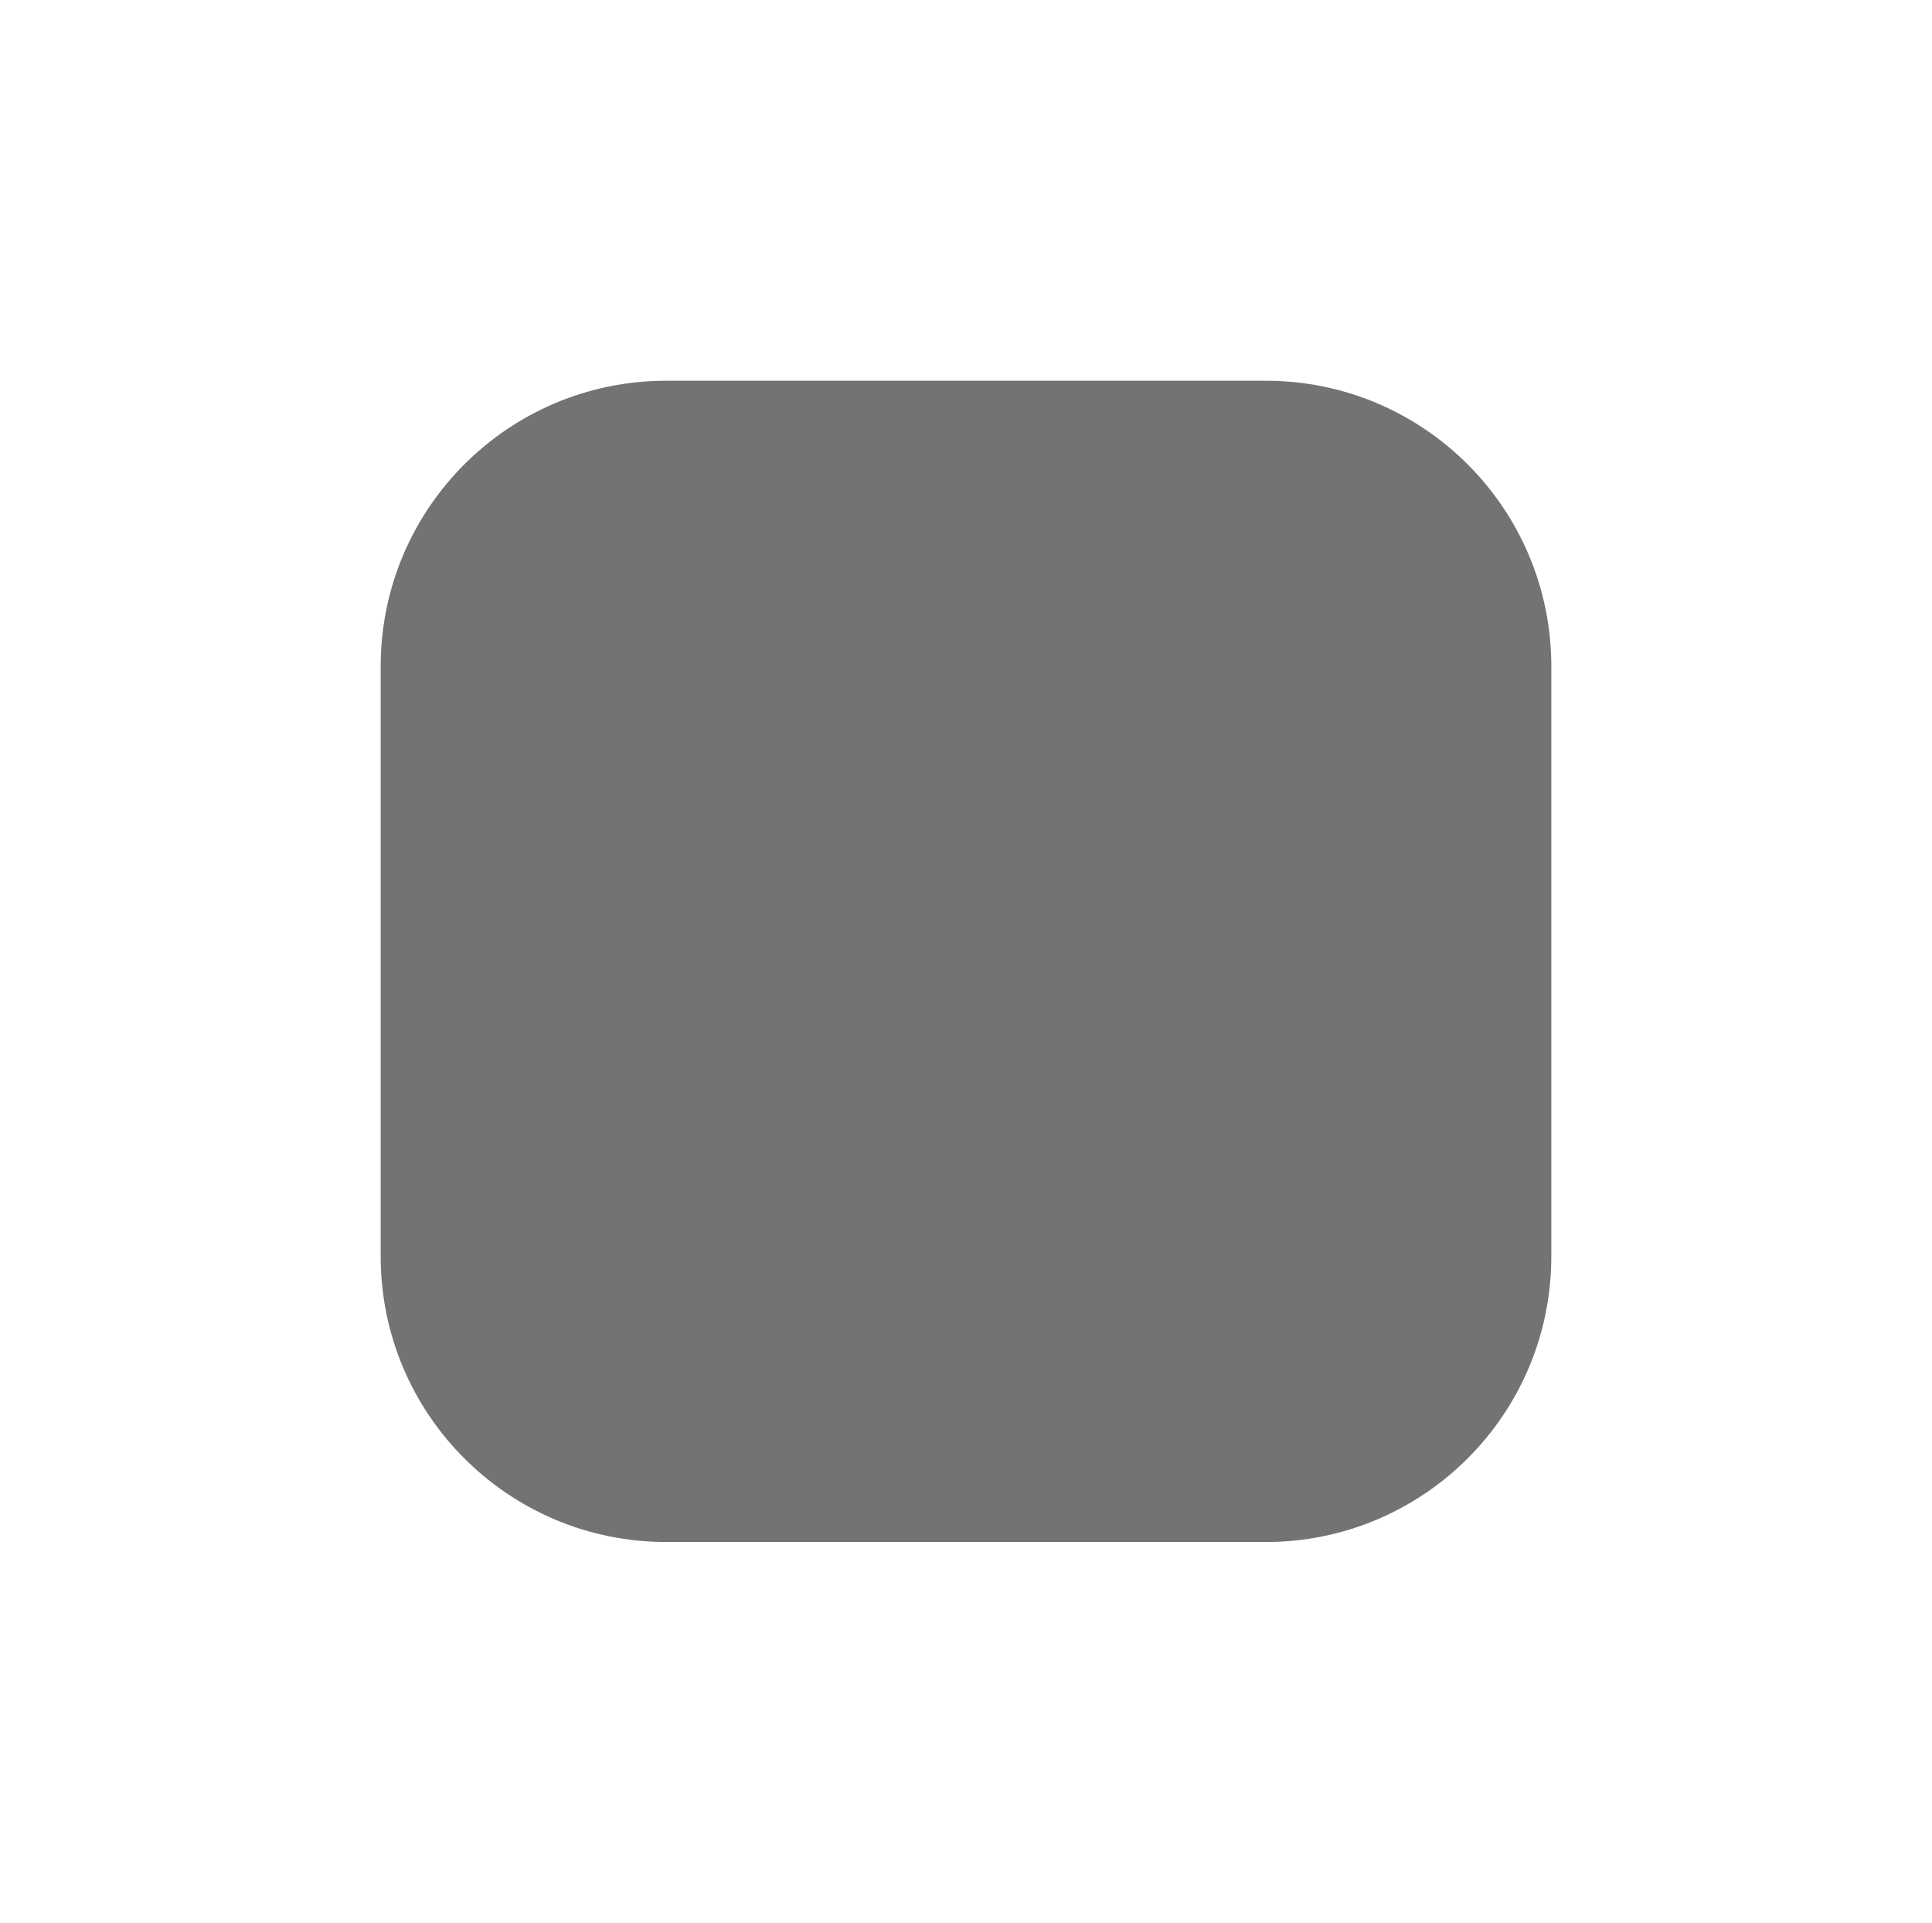 <?xml version="1.0" encoding="UTF-8"?> <svg xmlns="http://www.w3.org/2000/svg" width="1624" height="1616" viewBox="0 0 1624 1616" fill="none"> <g filter="url(#filter0_f_142_261)"> <path d="M320 560C320 427.452 427.452 320 560 320H1064C1196.55 320 1304 427.452 1304 560V855.28V1056C1304 1188.55 1196.55 1296 1064 1296H928.512H560C427.452 1296 320 1188.55 320 1056V560Z" fill="black" fill-opacity="0.55"></path> </g> <defs> <filter id="filter0_f_142_261" x="0" y="0" width="1624" height="1616" filterUnits="userSpaceOnUse" color-interpolation-filters="sRGB"> <feFlood flood-opacity="0" result="BackgroundImageFix"></feFlood> <feBlend mode="normal" in="SourceGraphic" in2="BackgroundImageFix" result="shape"></feBlend> <feGaussianBlur stdDeviation="40" result="effect1_foregroundBlur_142_261"></feGaussianBlur> </filter> </defs> </svg> 